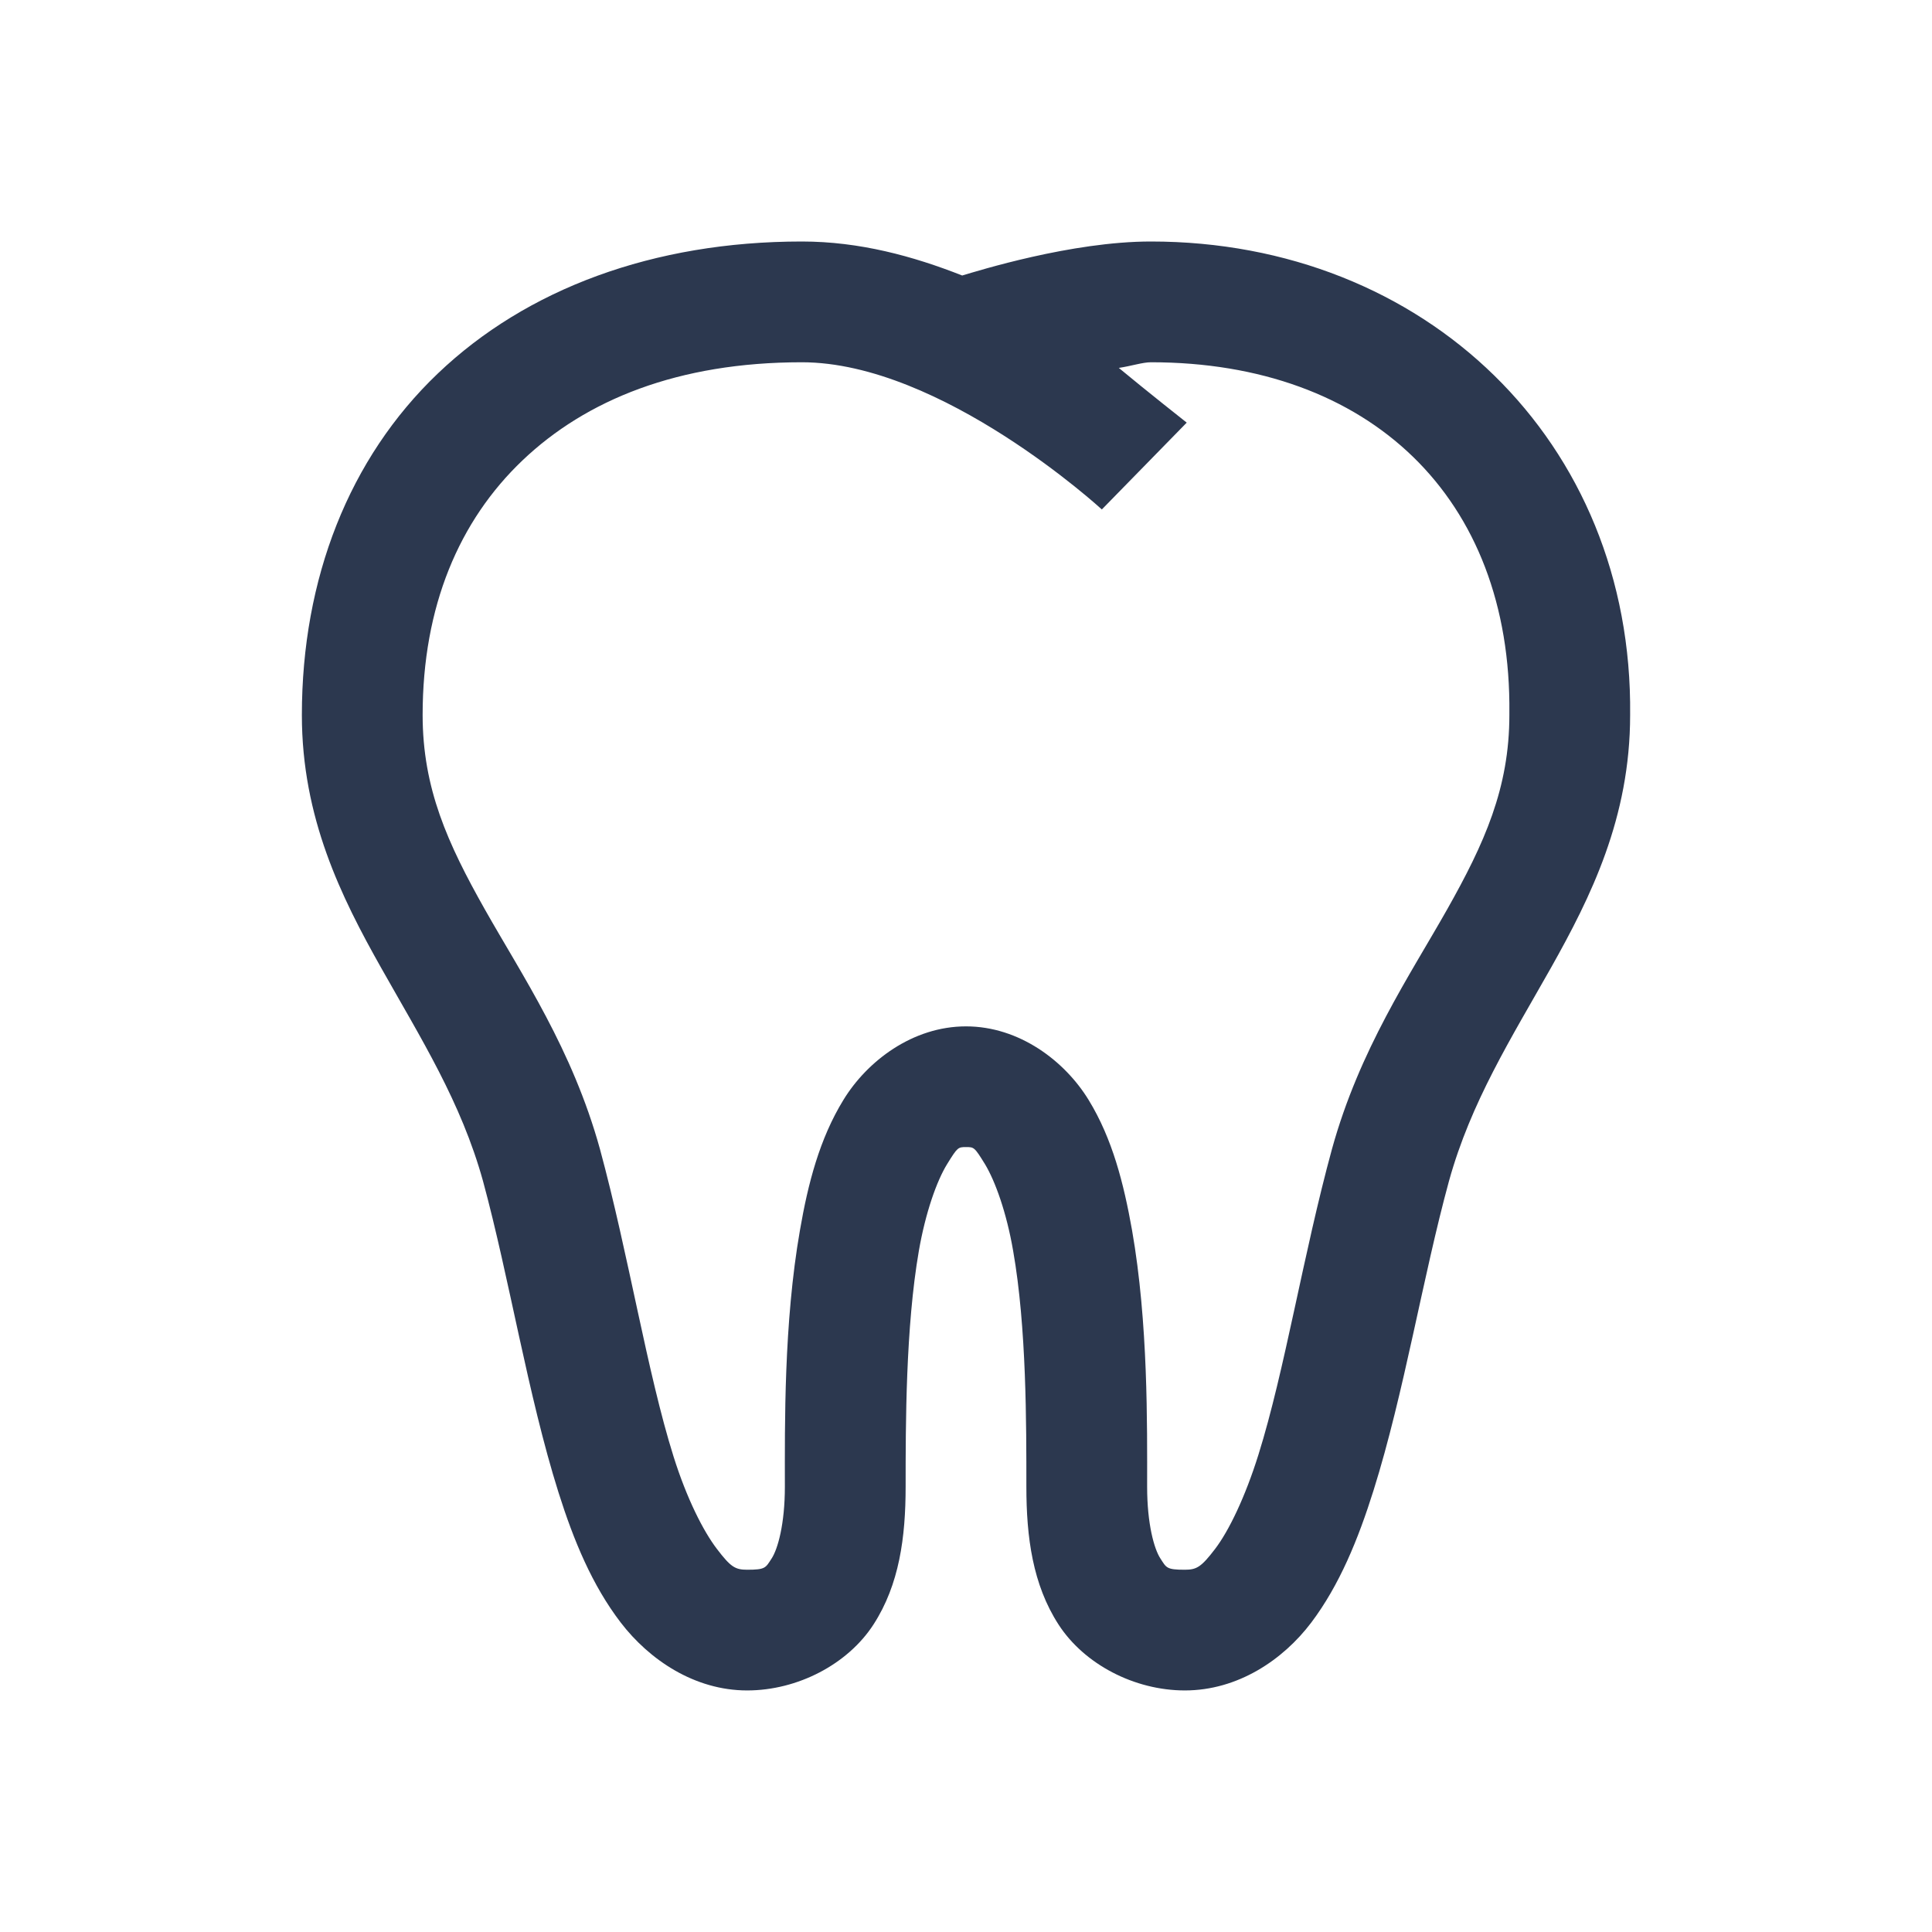 <svg width="65" height="65" viewBox="0 0 65 65" fill="none" xmlns="http://www.w3.org/2000/svg">
<path d="M26.977 8.125C21.98 8.125 17.71 9.72 14.727 12.569C11.743 15.417 10.156 19.47 10.156 24.056C10.156 27.515 11.481 30.18 12.823 32.561C14.164 34.942 15.513 37.076 16.25 39.735C17.14 43.012 17.757 46.93 18.789 50.208C19.305 51.842 19.924 53.334 20.883 54.588C21.844 55.841 23.367 56.873 25.137 56.873C26.835 56.873 28.525 55.991 29.39 54.651C30.256 53.31 30.469 51.724 30.469 50.017C30.469 47.923 30.469 44.655 30.914 42.083C31.137 40.798 31.517 39.727 31.866 39.163C32.214 38.6 32.232 38.592 32.5 38.592C32.77 38.592 32.784 38.592 33.136 39.163C33.483 39.735 33.865 40.798 34.086 42.083C34.539 44.653 34.531 47.923 34.531 50.017C34.531 51.724 34.745 53.31 35.61 54.651C36.475 55.991 38.165 56.873 39.863 56.873C41.641 56.873 43.164 55.849 44.117 54.588C45.067 53.326 45.695 51.787 46.211 50.143C47.243 46.859 47.868 42.955 48.75 39.733C49.487 37.076 50.836 34.942 52.179 32.563C53.519 30.18 54.844 27.515 54.844 24.056C54.945 14.836 47.925 8.125 38.72 8.125C36.047 8.125 32.89 9.116 32.372 9.269C30.723 8.619 28.921 8.125 26.977 8.125ZM26.977 12.188C31.683 12.188 37.07 17.14 37.07 17.14L39.926 14.219C39.926 14.219 38.586 13.162 37.641 12.378C38.07 12.313 38.443 12.188 38.722 12.188C46.075 12.188 50.861 16.733 50.781 23.995V24.056C50.781 26.518 49.94 28.375 48.687 30.597C47.434 32.817 45.742 35.301 44.813 38.657C43.847 42.189 43.229 46.099 42.339 48.941C41.895 50.361 41.346 51.502 40.879 52.114C40.412 52.725 40.259 52.812 39.863 52.812C39.244 52.812 39.244 52.749 39.039 52.431C38.831 52.114 38.594 51.273 38.594 50.02C38.594 47.948 38.634 44.515 38.086 41.387C37.808 39.823 37.428 38.316 36.626 37.007C35.825 35.697 34.294 34.531 32.5 34.531C30.706 34.531 29.175 35.697 28.375 37.007C27.572 38.316 27.184 39.823 26.914 41.387C26.366 44.515 26.406 47.948 26.406 50.02C26.406 51.273 26.169 52.114 25.961 52.433C25.756 52.749 25.756 52.812 25.137 52.812C24.73 52.812 24.582 52.717 24.121 52.114C23.66 51.511 23.105 50.416 22.661 49.004C21.773 46.181 21.153 42.228 20.184 38.657C19.256 35.301 17.566 32.817 16.313 30.597C15.06 28.375 14.219 26.526 14.219 24.054C14.219 20.398 15.448 17.517 17.582 15.486C19.717 13.455 22.811 12.188 26.977 12.188Z" fill="#2C384F"/>
</svg>
